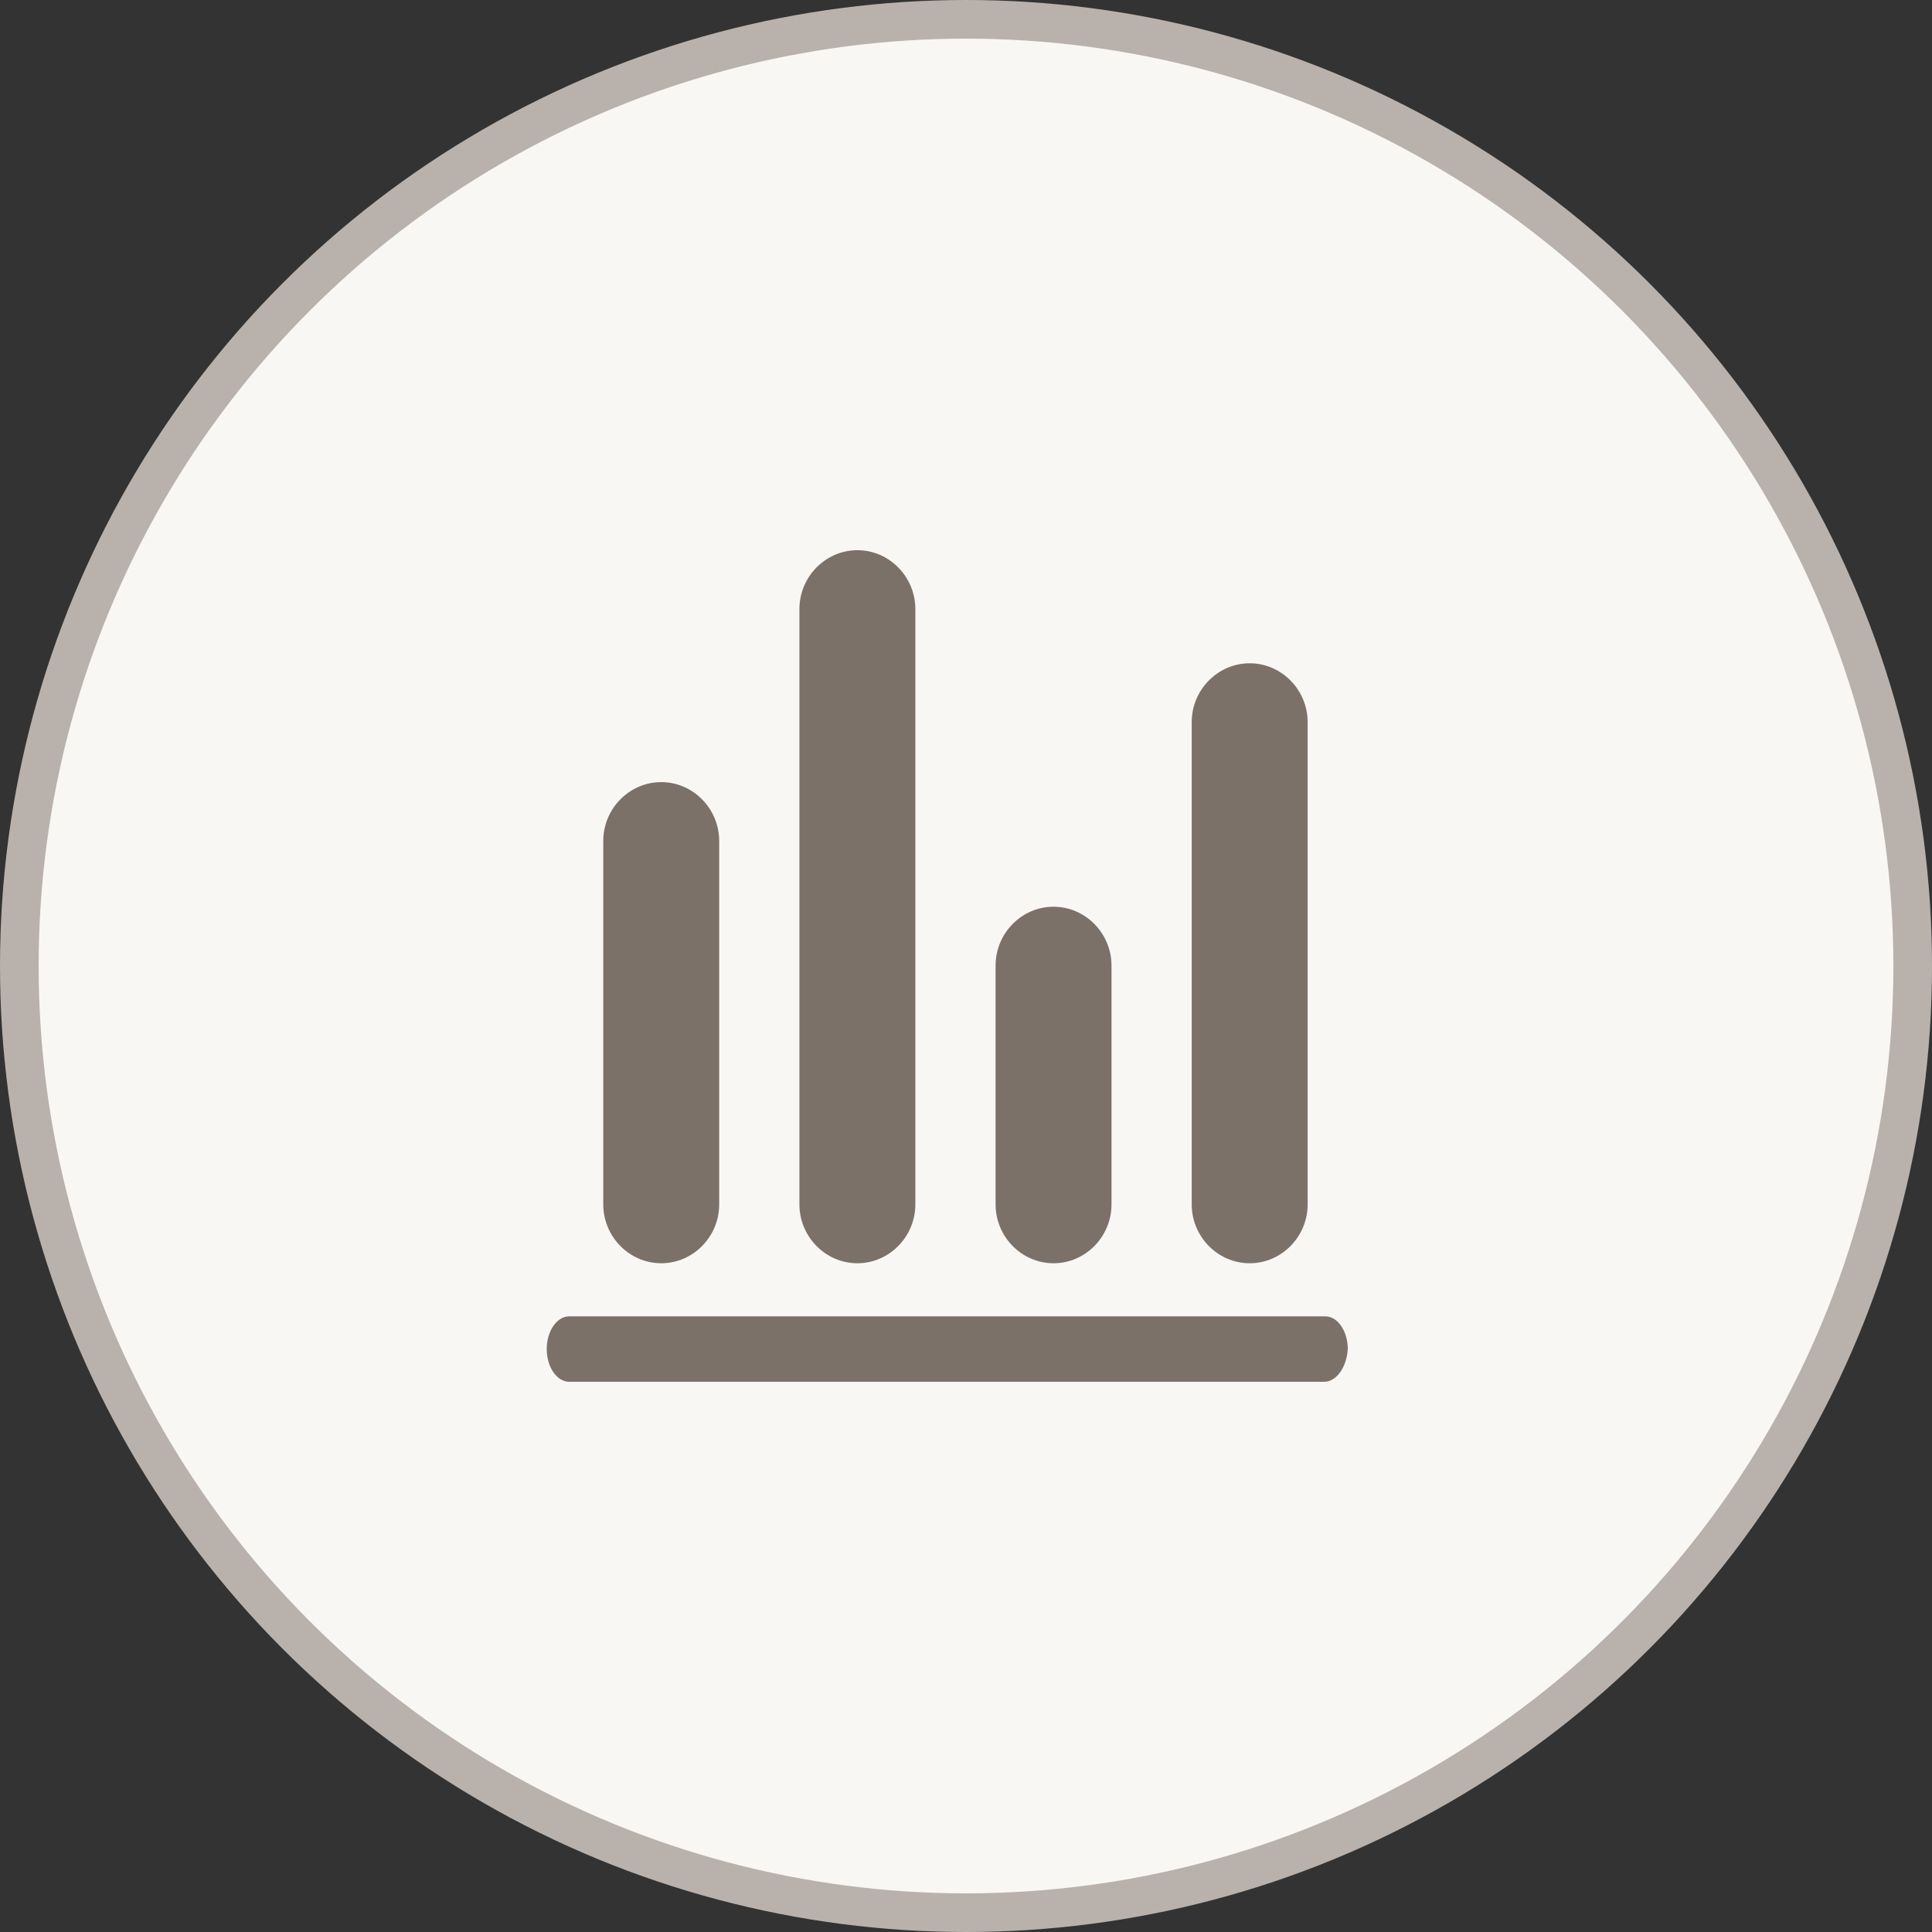 <?xml version="1.0" encoding="UTF-8"?>
<svg width="100px" height="100px" viewBox="0 0 100 100" version="1.1" xmlns="http://www.w3.org/2000/svg" xmlns:xlink="http://www.w3.org/1999/xlink">
    <rect x="0" y="0" width="100" height="100" fill="#333333" stroke="none"/>
    <!-- Generator: Sketch 55.2 (78181) - https://sketchapp.com -->
    <title>json-disabled</title>
    <desc>Created with Sketch.</desc>
    <g id="json-disabled" stroke="none" stroke-width="1" fill="none" fill-rule="evenodd">
        <circle id="Oval" stroke="#B9B2AC" stroke-width="2" fill="#F8F7F4" cx="50" cy="50" r="49"></circle>
        <path d="M34.225,65.386 L34.225,65.386 C32.578,65.386 31.225,64.013 31.225,62.34 L31.225,43.528 C31.225,41.856 32.578,40.482 34.225,40.482 L34.225,40.482 C35.872,40.482 37.225,41.856 37.225,43.528 L37.225,62.34 C37.225,64.013 35.872,65.386 34.225,65.386 Z" id="Path" fill="#7B7169" fill-rule="nonzero"></path>
        <path d="M44.378,65.386 L44.378,65.386 C42.731,65.386 41.378,64.013 41.378,62.34 L41.378,31.524 C41.378,29.851 42.731,28.478 44.378,28.478 L44.378,28.478 C46.025,28.478 47.378,29.851 47.378,31.524 L47.378,62.34 C47.378,64.013 46.025,65.386 44.378,65.386 Z" id="Path" fill="#7B7169" fill-rule="nonzero"></path>
        <path d="M64.683,65.386 L64.683,65.386 C63.036,65.386 61.683,64.013 61.683,62.34 L61.683,37.376 C61.683,35.704 63.036,34.331 64.683,34.331 L64.683,34.331 C66.33,34.331 67.683,35.704 67.683,37.376 L67.683,62.34 C67.683,64.013 66.33,65.386 64.683,65.386 Z" id="Path" fill="#7B7169" fill-rule="nonzero"></path>
        <path d="M54.531,65.386 L54.531,65.386 C52.883,65.386 51.531,64.013 51.531,62.34 L51.531,49.978 C51.531,48.306 52.883,46.932 54.531,46.932 L54.531,46.932 C56.178,46.932 57.531,48.306 57.531,49.978 L57.531,62.34 C57.531,64.013 56.178,65.386 54.531,65.386 Z" id="Path" fill="#7B7169" fill-rule="nonzero"></path>
        <path d="M29.493,69.828 L68.507,69.828" id="Path" fill="#0B7670" fill-rule="nonzero"></path>
        <path d="M68.536,71.522 L29.465,71.522 C28.823,71.522 28.299,70.76 28.299,69.828 C28.299,68.896 28.823,68.133 29.465,68.133 L68.595,68.133 C69.236,68.133 69.761,68.896 69.761,69.828 C69.703,70.76 69.178,71.522 68.536,71.522 Z" id="Path" fill="#7B7169" fill-rule="nonzero"></path>
    </g>
</svg>
